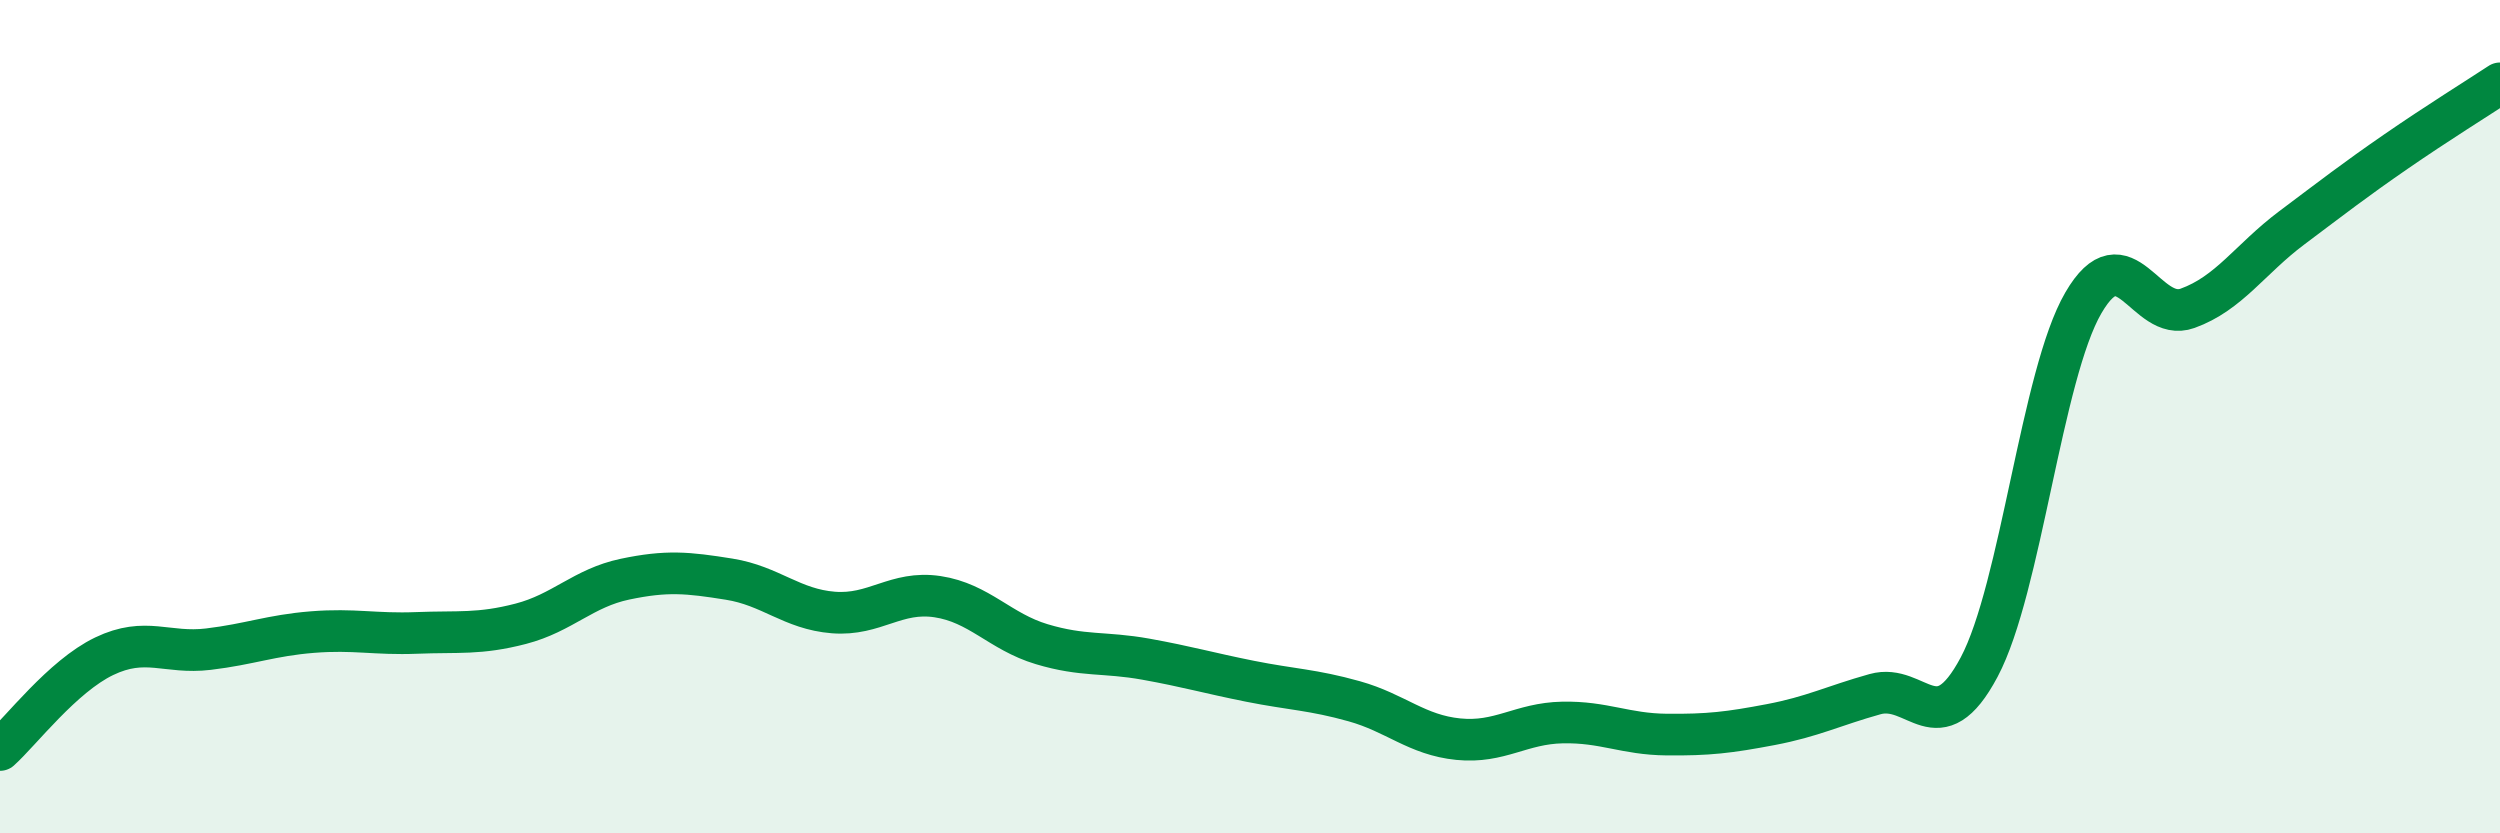 
    <svg width="60" height="20" viewBox="0 0 60 20" xmlns="http://www.w3.org/2000/svg">
      <path
        d="M 0,18 C 0.5,17.55 1.5,16.23 2.5,15.75 C 3.5,15.27 4,15.7 5,15.58 C 6,15.46 6.5,15.25 7.5,15.17 C 8.5,15.09 9,15.23 10,15.19 C 11,15.15 11.5,15.23 12.5,14.97 C 13.5,14.71 14,14.11 15,13.9 C 16,13.69 16.5,13.74 17.5,13.9 C 18.5,14.06 19,14.62 20,14.7 C 21,14.78 21.5,14.17 22.5,14.32 C 23.5,14.47 24,15.16 25,15.46 C 26,15.76 26.5,15.64 27.5,15.82 C 28.5,16 29,16.15 30,16.35 C 31,16.55 31.5,16.55 32.5,16.83 C 33.5,17.11 34,17.64 35,17.74 C 36,17.84 36.5,17.36 37.5,17.34 C 38.5,17.32 39,17.62 40,17.63 C 41,17.64 41.5,17.58 42.5,17.39 C 43.5,17.2 44,16.94 45,16.66 C 46,16.38 46.5,17.89 47.5,16.01 C 48.5,14.13 49,8.99 50,7.27 C 51,5.55 51.5,7.76 52.5,7.4 C 53.5,7.04 54,6.22 55,5.47 C 56,4.72 56.5,4.33 57.5,3.64 C 58.5,2.95 59.5,2.33 60,2L60 20L0 20Z"
        fill="#008740"
        opacity="0.1"
        stroke-linecap="round"
        stroke-linejoin="round"
      />
      <path
        d="M 0,18 C 0.5,17.55 1.5,16.23 2.5,15.75 C 3.5,15.27 4,15.7 5,15.58 C 6,15.46 6.5,15.25 7.5,15.17 C 8.5,15.09 9,15.23 10,15.19 C 11,15.15 11.5,15.23 12.5,14.97 C 13.5,14.71 14,14.11 15,13.9 C 16,13.69 16.5,13.74 17.5,13.9 C 18.5,14.06 19,14.62 20,14.7 C 21,14.78 21.5,14.17 22.5,14.32 C 23.5,14.47 24,15.16 25,15.46 C 26,15.76 26.5,15.64 27.5,15.82 C 28.5,16 29,16.15 30,16.35 C 31,16.55 31.5,16.55 32.5,16.83 C 33.5,17.11 34,17.64 35,17.74 C 36,17.84 36.5,17.36 37.5,17.34 C 38.5,17.32 39,17.62 40,17.63 C 41,17.64 41.5,17.58 42.5,17.39 C 43.5,17.2 44,16.94 45,16.66 C 46,16.38 46.5,17.89 47.5,16.01 C 48.5,14.13 49,8.99 50,7.27 C 51,5.55 51.5,7.76 52.5,7.4 C 53.5,7.04 54,6.22 55,5.47 C 56,4.72 56.5,4.33 57.5,3.64 C 58.5,2.95 59.5,2.33 60,2"
        stroke="#008740"
        stroke-width="1"
        fill="none"
        stroke-linecap="round"
        stroke-linejoin="round"
      />
    </svg>
  